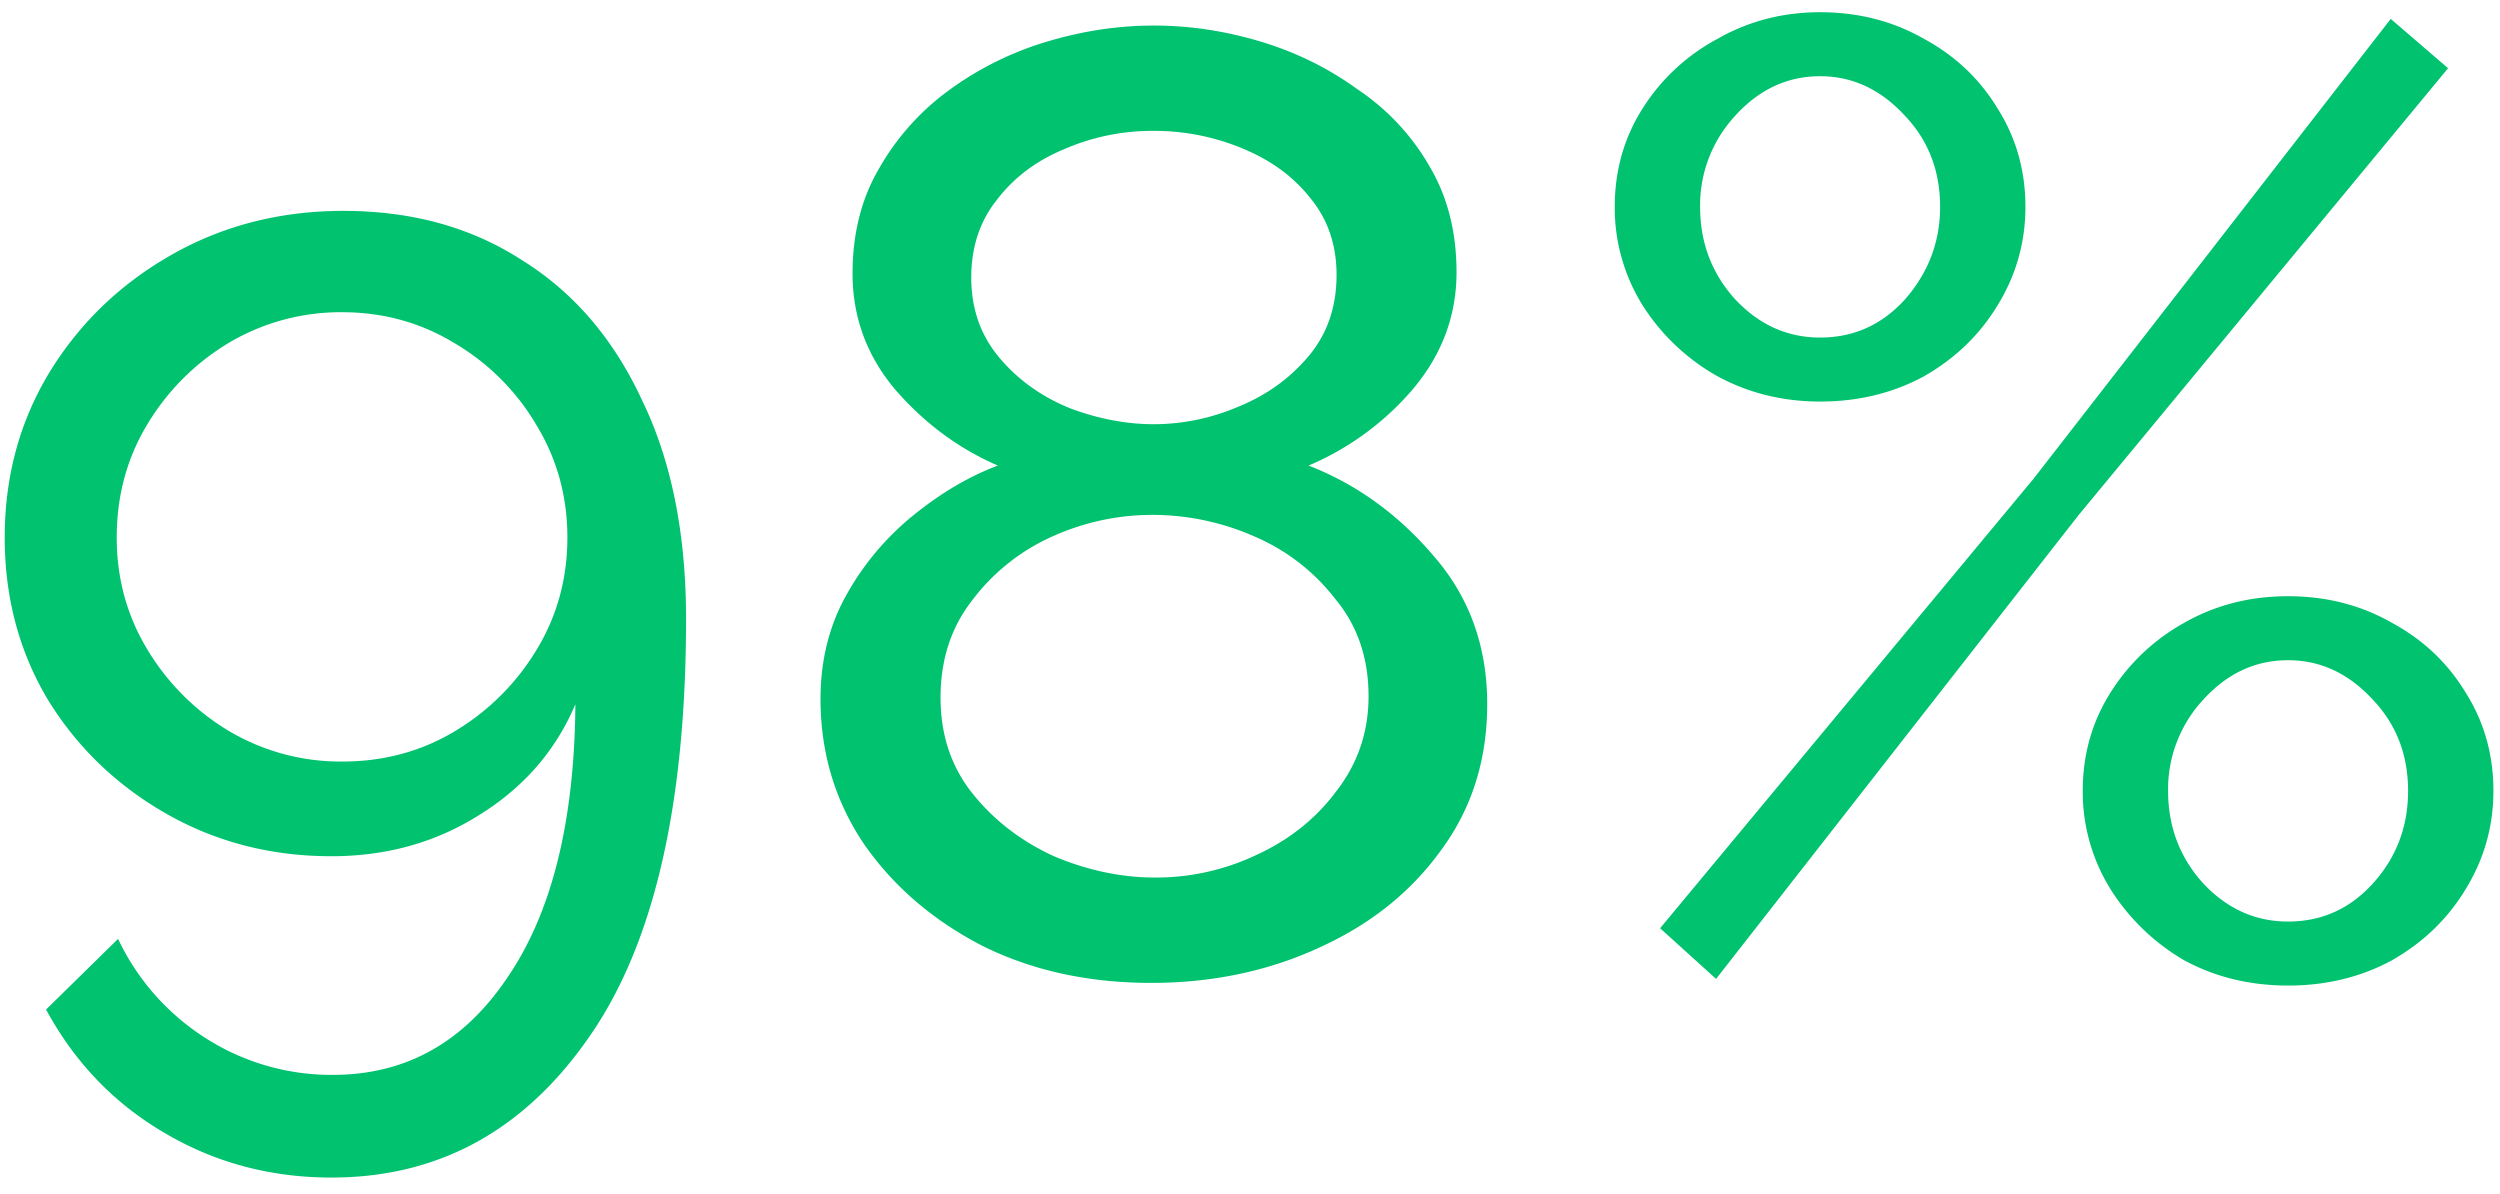 <svg width="90" height="43" fill="none" xmlns="http://www.w3.org/2000/svg"><path d="M.17 19.352c0-2.176.528-4.144 1.584-5.904 1.088-1.792 2.56-3.216 4.416-4.272 1.856-1.056 3.92-1.584 6.192-1.584 2.464 0 4.608.592 6.432 1.776 1.856 1.152 3.296 2.832 4.32 5.04 1.056 2.176 1.584 4.8 1.584 7.872 0 6.72-1.168 11.744-3.504 15.072-2.336 3.36-5.424 5.04-9.264 5.04-2.208 0-4.224-.544-6.048-1.632-1.792-1.056-3.2-2.528-4.224-4.416L4.25 33.8a8.584 8.584 0 0 0 3.12 3.552 8.417 8.417 0 0 0 4.608 1.344c2.624 0 4.72-1.168 6.288-3.504 1.6-2.336 2.416-5.616 2.448-9.84-.704 1.664-1.856 2.992-3.456 3.984-1.568.992-3.344 1.488-5.328 1.488-2.176 0-4.16-.512-5.952-1.536-1.792-1.024-3.216-2.4-4.272-4.128C.682 23.432.17 21.496.17 19.352Zm12.144-8.112a7.888 7.888 0 0 0-4.08 1.104 8.547 8.547 0 0 0-2.928 2.928c-.736 1.216-1.104 2.576-1.104 4.08 0 1.472.368 2.816 1.104 4.032a8.547 8.547 0 0 0 2.928 2.928 7.888 7.888 0 0 0 4.08 1.104c1.504 0 2.864-.368 4.08-1.104a8.547 8.547 0 0 0 2.928-2.928c.736-1.216 1.104-2.56 1.104-4.032s-.368-2.816-1.104-4.032a8.29 8.29 0 0 0-2.976-2.976c-1.216-.736-2.56-1.104-4.032-1.104Zm41.225 14.112c0 2.016-.56 3.776-1.68 5.28-1.087 1.504-2.56 2.672-4.416 3.504-1.823.832-3.823 1.248-6 1.248-2.271 0-4.303-.448-6.096-1.344-1.791-.928-3.215-2.16-4.271-3.696-1.024-1.536-1.537-3.264-1.537-5.184 0-1.408.32-2.672.96-3.792a9.825 9.825 0 0 1 2.4-2.832c.992-.8 2-1.392 3.024-1.776-1.407-.608-2.64-1.52-3.696-2.736-1.023-1.216-1.535-2.608-1.535-4.176 0-1.44.32-2.704.96-3.792a8.97 8.97 0 0 1 2.544-2.832A11.556 11.556 0 0 1 37.7 1.496c1.28-.384 2.56-.576 3.84-.576 1.28 0 2.56.192 3.84.576 1.28.384 2.447.96 3.503 1.728a8.291 8.291 0 0 1 2.592 2.784c.64 1.088.96 2.352.96 3.792 0 1.568-.528 2.976-1.584 4.224a10.124 10.124 0 0 1-3.743 2.736c1.728.672 3.232 1.76 4.512 3.264 1.28 1.472 1.92 3.248 1.92 5.328ZM34.965 9.992c0 1.12.336 2.08 1.008 2.88.672.8 1.52 1.408 2.544 1.824 1.023.384 2.032.576 3.023.576a7.755 7.755 0 0 0 3.024-.624c1.024-.416 1.872-1.024 2.544-1.824.672-.8 1.008-1.776 1.008-2.928 0-1.088-.32-2.016-.96-2.784-.608-.768-1.424-1.36-2.447-1.776a8.231 8.231 0 0 0-3.216-.624 7.94 7.94 0 0 0-3.216.672c-.993.416-1.793 1.024-2.4 1.824-.608.768-.912 1.696-.912 2.784Zm14.303 15.072c0-1.376-.4-2.544-1.2-3.504a7.3 7.3 0 0 0-2.928-2.256 9.105 9.105 0 0 0-3.648-.768c-1.28 0-2.511.272-3.696.816a7.397 7.397 0 0 0-2.831 2.304c-.736.96-1.105 2.112-1.105 3.456 0 1.344.384 2.496 1.152 3.456.768.96 1.744 1.712 2.928 2.256 1.217.512 2.432.768 3.648.768a8.44 8.44 0 0 0 3.648-.816c1.184-.544 2.145-1.312 2.88-2.304.768-.992 1.152-2.128 1.152-3.408Zm16.256-10.608c-1.344 0-2.576-.304-3.696-.912A7.598 7.598 0 0 1 59.139 11a6.633 6.633 0 0 1-1.008-3.552c0-1.312.336-2.496 1.008-3.552A7.203 7.203 0 0 1 61.827 1.4c1.12-.64 2.352-.96 3.696-.96 1.376 0 2.624.32 3.744.96 1.12.608 2 1.44 2.64 2.496.672 1.056 1.008 2.24 1.008 3.552 0 1.28-.336 2.464-1.008 3.552-.64 1.056-1.52 1.904-2.64 2.544-1.12.608-2.368.912-3.744.912Zm-5.76 18.96 13.44-16.176L86.067.68l2.064 1.776-13.296 16.08L61.779 35.24l-2.016-1.824Zm5.76-21.264c1.216 0 2.24-.464 3.072-1.392.832-.96 1.248-2.064 1.248-3.312 0-1.312-.432-2.416-1.296-3.312-.864-.928-1.872-1.392-3.024-1.392-1.184 0-2.208.48-3.072 1.44a4.733 4.733 0 0 0-1.248 3.264c0 1.28.416 2.384 1.248 3.312.864.928 1.888 1.392 3.072 1.392ZM82.371 35.48c-1.376 0-2.624-.304-3.744-.912a7.727 7.727 0 0 1-2.64-2.544 6.633 6.633 0 0 1-1.008-3.552c0-1.312.336-2.496 1.008-3.552a7.312 7.312 0 0 1 2.64-2.496c1.12-.64 2.368-.96 3.744-.96 1.376 0 2.624.32 3.744.96 1.12.608 2 1.44 2.64 2.496.672 1.056 1.008 2.24 1.008 3.552 0 1.28-.336 2.464-1.008 3.552-.64 1.056-1.52 1.904-2.64 2.544-1.12.608-2.368.912-3.744.912Zm0-2.304c1.216 0 2.24-.464 3.072-1.392.832-.928 1.248-2.032 1.248-3.312 0-1.312-.432-2.416-1.296-3.312-.864-.928-1.872-1.392-3.024-1.392-1.184 0-2.208.48-3.072 1.44a4.733 4.733 0 0 0-1.248 3.264c0 1.28.416 2.384 1.248 3.312.864.928 1.888 1.392 3.072 1.392Z" fill="#00C26F"/></svg>